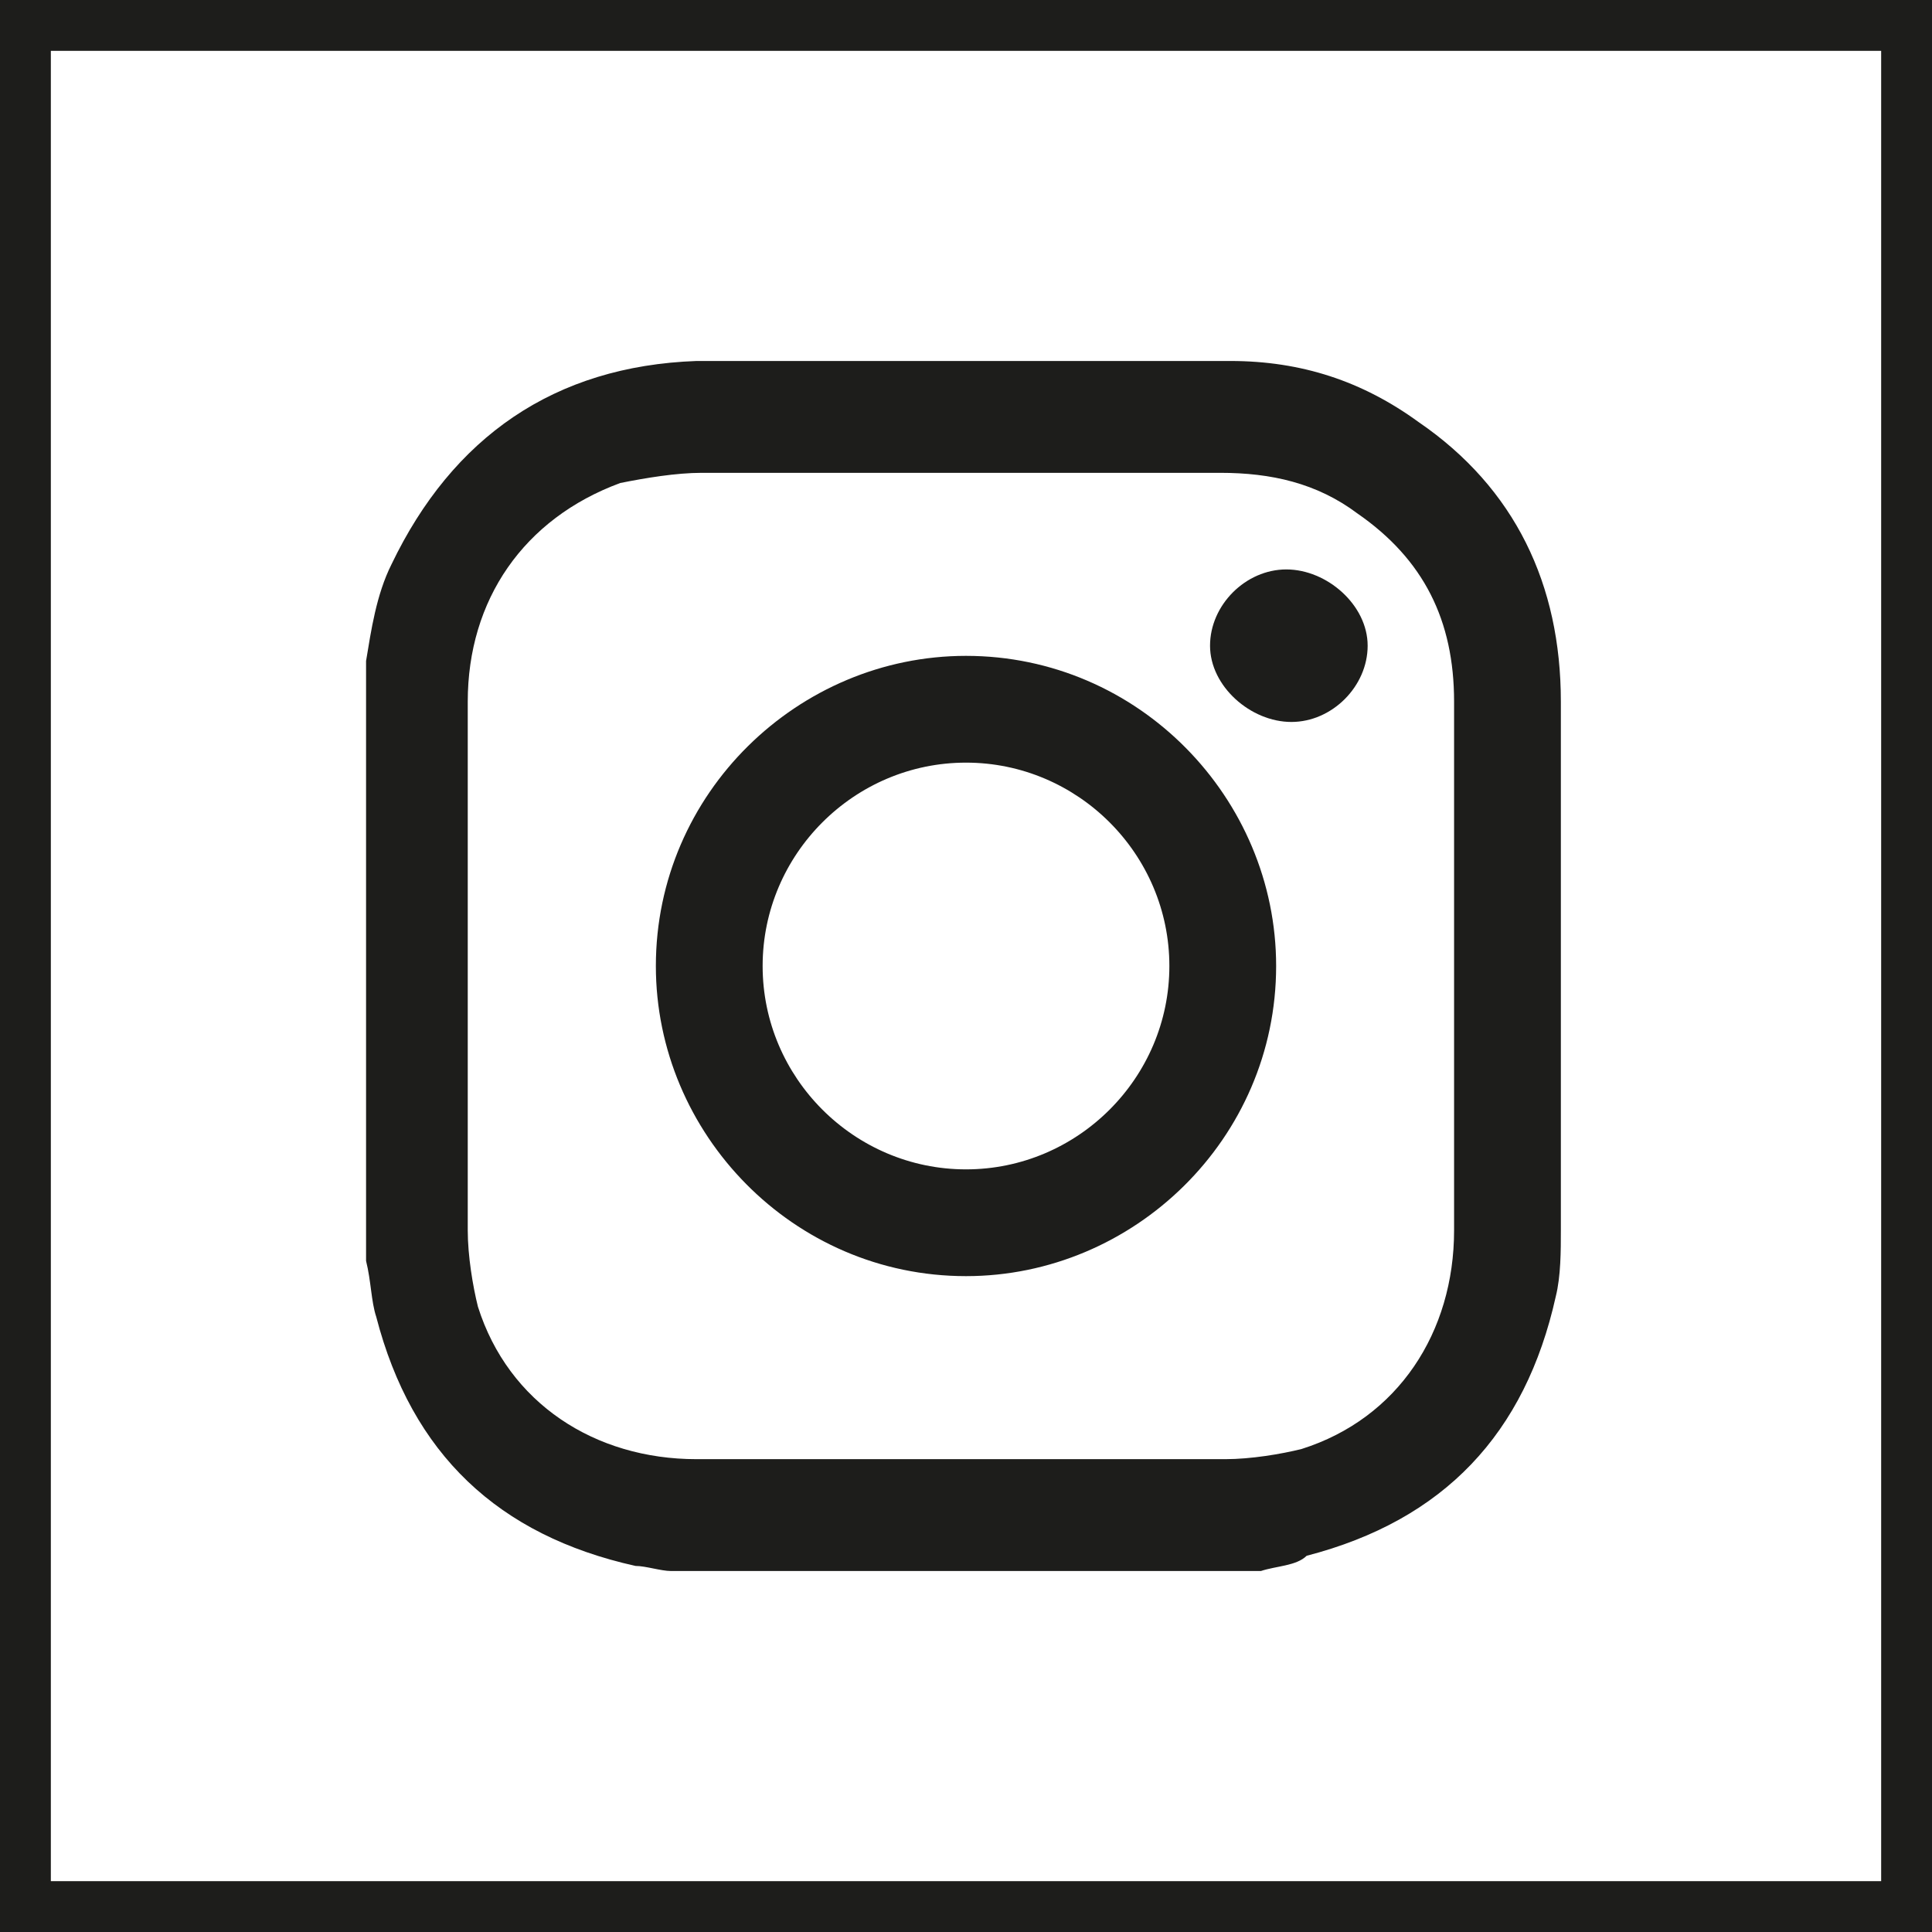 <?xml version="1.0" encoding="utf-8"?>
<!-- Generator: Adobe Illustrator 27.2.0, SVG Export Plug-In . SVG Version: 6.00 Build 0)  -->
<svg version="1.1" id="Calque_1" xmlns="http://www.w3.org/2000/svg" xmlns:xlink="http://www.w3.org/1999/xlink" x="0px" y="0px"
	 viewBox="0 0 38 38" style="enable-background:new 0 0 38 38;" xml:space="preserve">
<style type="text/css">
	.st0{fill:#1D1D1B;}
</style>
<path class="st0" d="M37,1v36H1V1H37 M38,0H0v38h38V0L38,0z"/>
<g>
	<path class="st0" d="M24.8,30.9c-3.9,0-7.7,0-11.6,0c-0.2,0-0.5-0.1-0.7-0.1c-2.7-0.6-4.4-2.2-5.1-4.9c-0.1-0.3-0.1-0.7-0.2-1.1
		c0-3.9,0-7.7,0-11.6c0-0.1,0-0.1,0-0.2c0.1-0.6,0.2-1.3,0.5-1.9c1.2-2.5,3.2-3.9,6-4c3.5,0,7,0,10.5,0c1.4,0,2.6,0.4,3.7,1.2
		c1.9,1.3,2.8,3.2,2.8,5.5c0,3.5,0,6.9,0,10.4c0,0.4,0,0.9-0.1,1.3c-0.6,2.7-2.2,4.4-4.9,5.1C25.5,30.8,25.1,30.8,24.8,30.9z
		 M19,9.3c-1.7,0-3.4,0-5.2,0c-0.5,0-1.1,0.1-1.6,0.2c-1.9,0.7-3,2.3-3,4.3c0,3.5,0,6.9,0,10.4c0,0.5,0.1,1.1,0.2,1.5
		c0.6,1.9,2.3,3,4.3,3c3.5,0,6.9,0,10.4,0c0.5,0,1.1-0.1,1.5-0.2c1.9-0.6,3-2.3,3-4.3c0-3.5,0-7,0-10.4c0-1.6-0.6-2.8-1.9-3.7
		c-0.8-0.6-1.7-0.8-2.7-0.8C22.4,9.3,20.7,9.3,19,9.3z"/>
	<path class="st0" d="M25.1,19c0,3.4-2.8,6.1-6.1,6.1c-3.4,0-6.1-2.8-6.1-6.1c0-3.4,2.8-6.1,6.1-6.1C22.4,12.9,25.1,15.7,25.1,19z
		 M19,15c-2.2,0-4,1.8-4,4c0,2.2,1.8,4,4,4c2.2,0,4-1.8,4-4C23,16.8,21.2,15,19,15z"/>
	<path class="st0" d="M25.4,14.2c-0.8,0-1.6-0.7-1.6-1.5c0-0.8,0.7-1.5,1.5-1.5c0.8,0,1.6,0.7,1.6,1.5
		C26.9,13.5,26.2,14.2,25.4,14.2z"/>
</g>
</svg>
